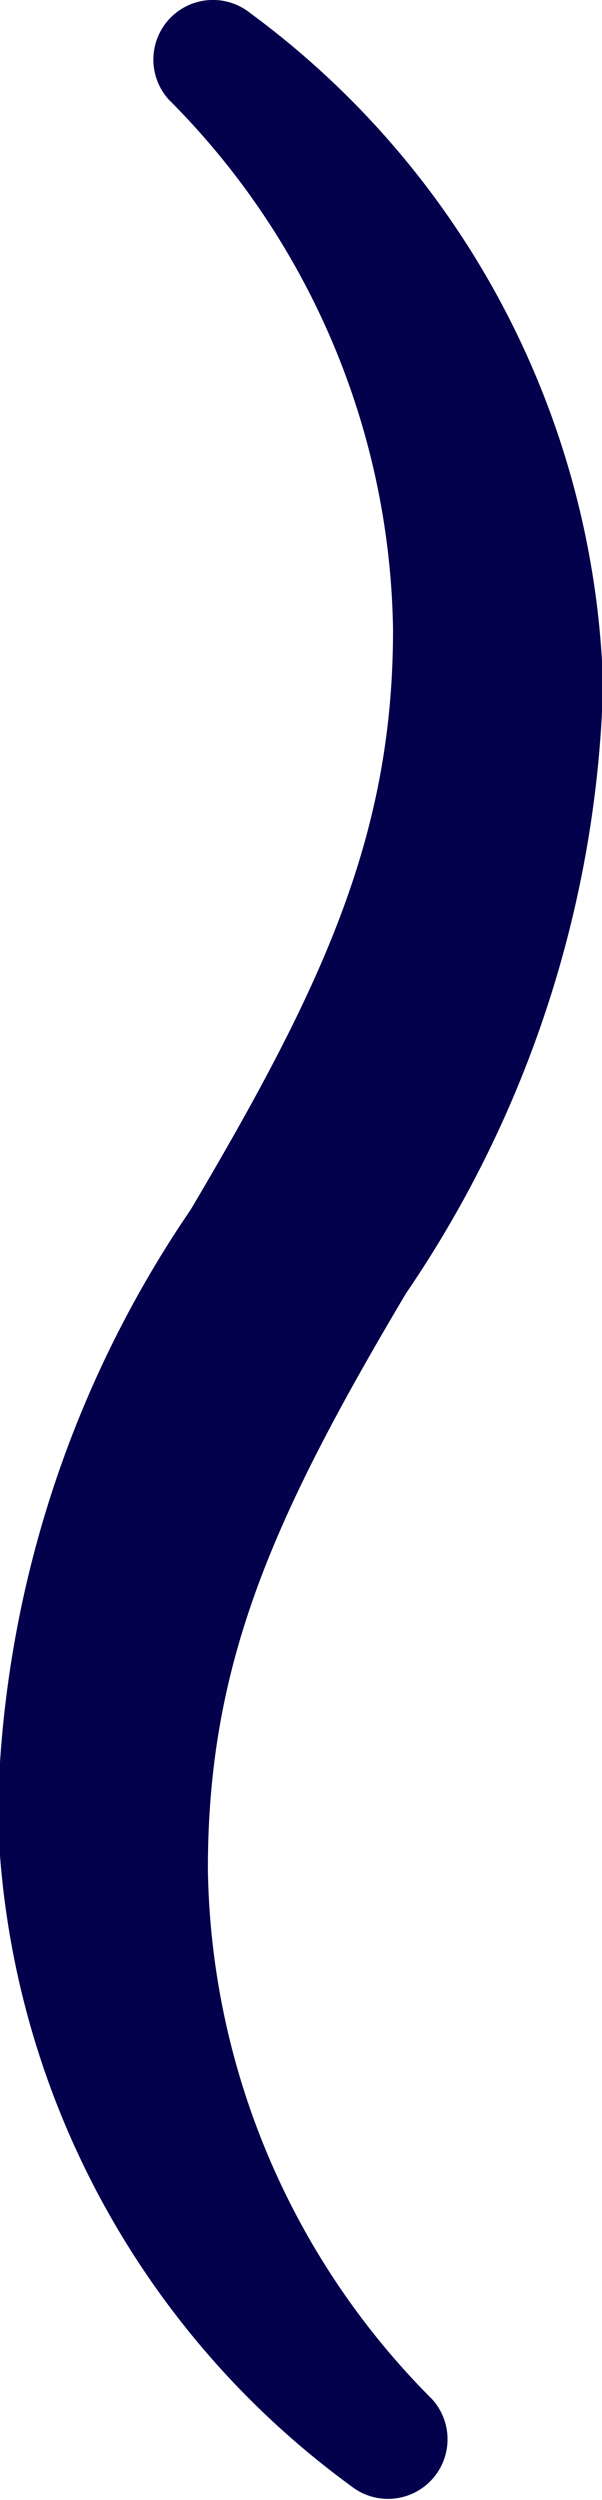 <svg xmlns="http://www.w3.org/2000/svg" width="5.56" height="23.06" viewBox="0 0 5.56 23.06">
  <defs>
    <style>
      .cls-1 {
        fill: #03004c;
        fill-rule: evenodd;
      }
    </style>
  </defs>
  <path id="txt_recruit01.svg" class="cls-1" d="M1640.62,4603.65a0.55,0.55,0,0,0,.75-0.8,7.053,7.053,0,0,1-2.07-4.89c0-1.9.6-3.24,1.83-5.31a10.456,10.456,0,0,0,1.82-5.61,8,8,0,0,0-3.26-6.2,0.55,0.55,0,0,0-.75.8,7.053,7.053,0,0,1,2.07,4.89c0,1.9-.65,3.29-1.87,5.35a10.216,10.216,0,0,0-1.78,5.57A7.945,7.945,0,0,0,1640.62,4603.65Z" transform="translate(-1637.38 -4580.72)"/>
</svg>
